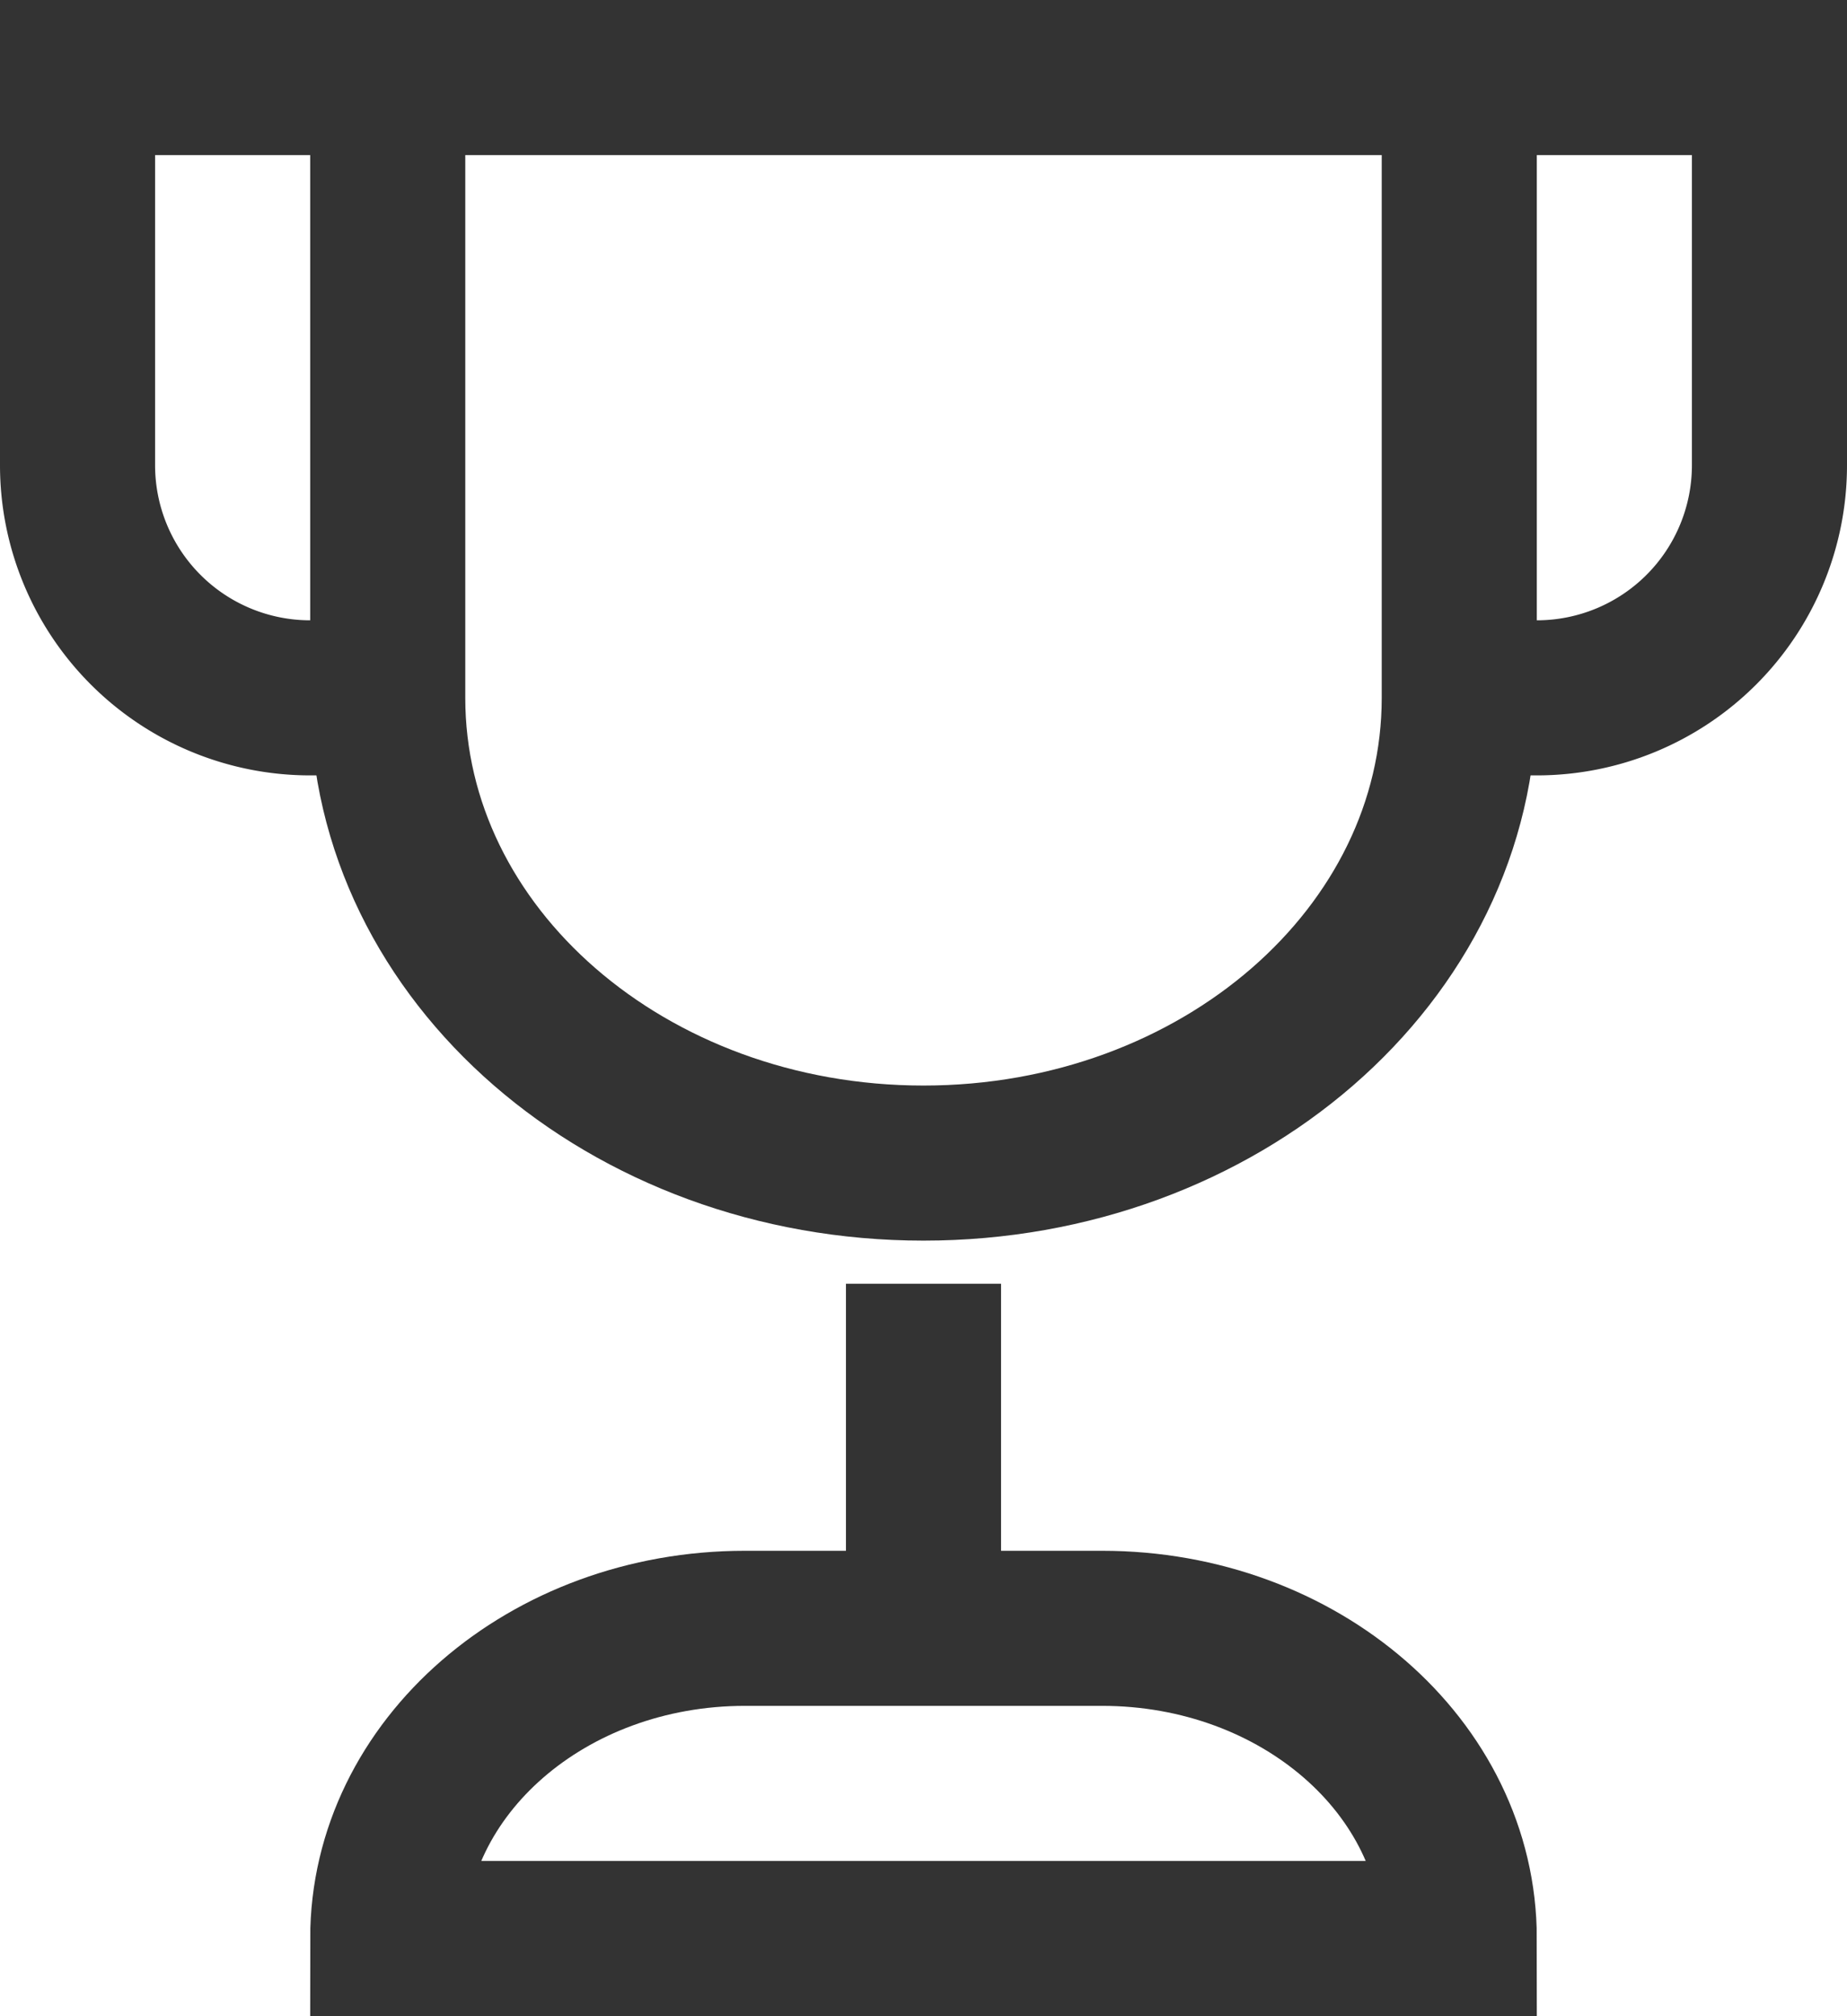 <svg xmlns="http://www.w3.org/2000/svg" width="23.818" height="26" viewBox="0 0 23.818 26">
  <g id="trophy" transform="translate(-1)">
    <path id="Path_257" data-name="Path 257" d="M6,9H5A3,3,0,0,1,2,6V1H6" fill="none" stroke="#333" stroke-miterlimit="10" stroke-width="2"/>
    <path id="Path_258" data-name="Path 258" d="M18,9h1a3,3,0,0,0,3-3V1H18" transform="translate(1.818)" fill="none" stroke="#333" stroke-miterlimit="10" stroke-width="2"/>
    <line id="Line_217" data-name="Line 217" y1="4" transform="translate(12.909 16.556)" fill="none" stroke="#333" stroke-miterlimit="10" stroke-width="2"/>
    <path id="Path_259" data-name="Path 259" d="M12.909,15h0C9.093,15,6,12.314,6,9V1H19.818V9C19.818,12.314,16.725,15,12.909,15Z" fill="none" stroke="#333" stroke-linecap="square" stroke-miterlimit="10" stroke-width="2"/>
    <path id="Path_260" data-name="Path 260" d="M19.818,23H6c0-2.209,2.062-4,4.606-4h4.606C17.756,19,19.818,20.791,19.818,23Z" transform="translate(0 2)" fill="none" stroke="#333" stroke-linecap="square" stroke-miterlimit="10" stroke-width="2"/>
  </g>
</svg>
